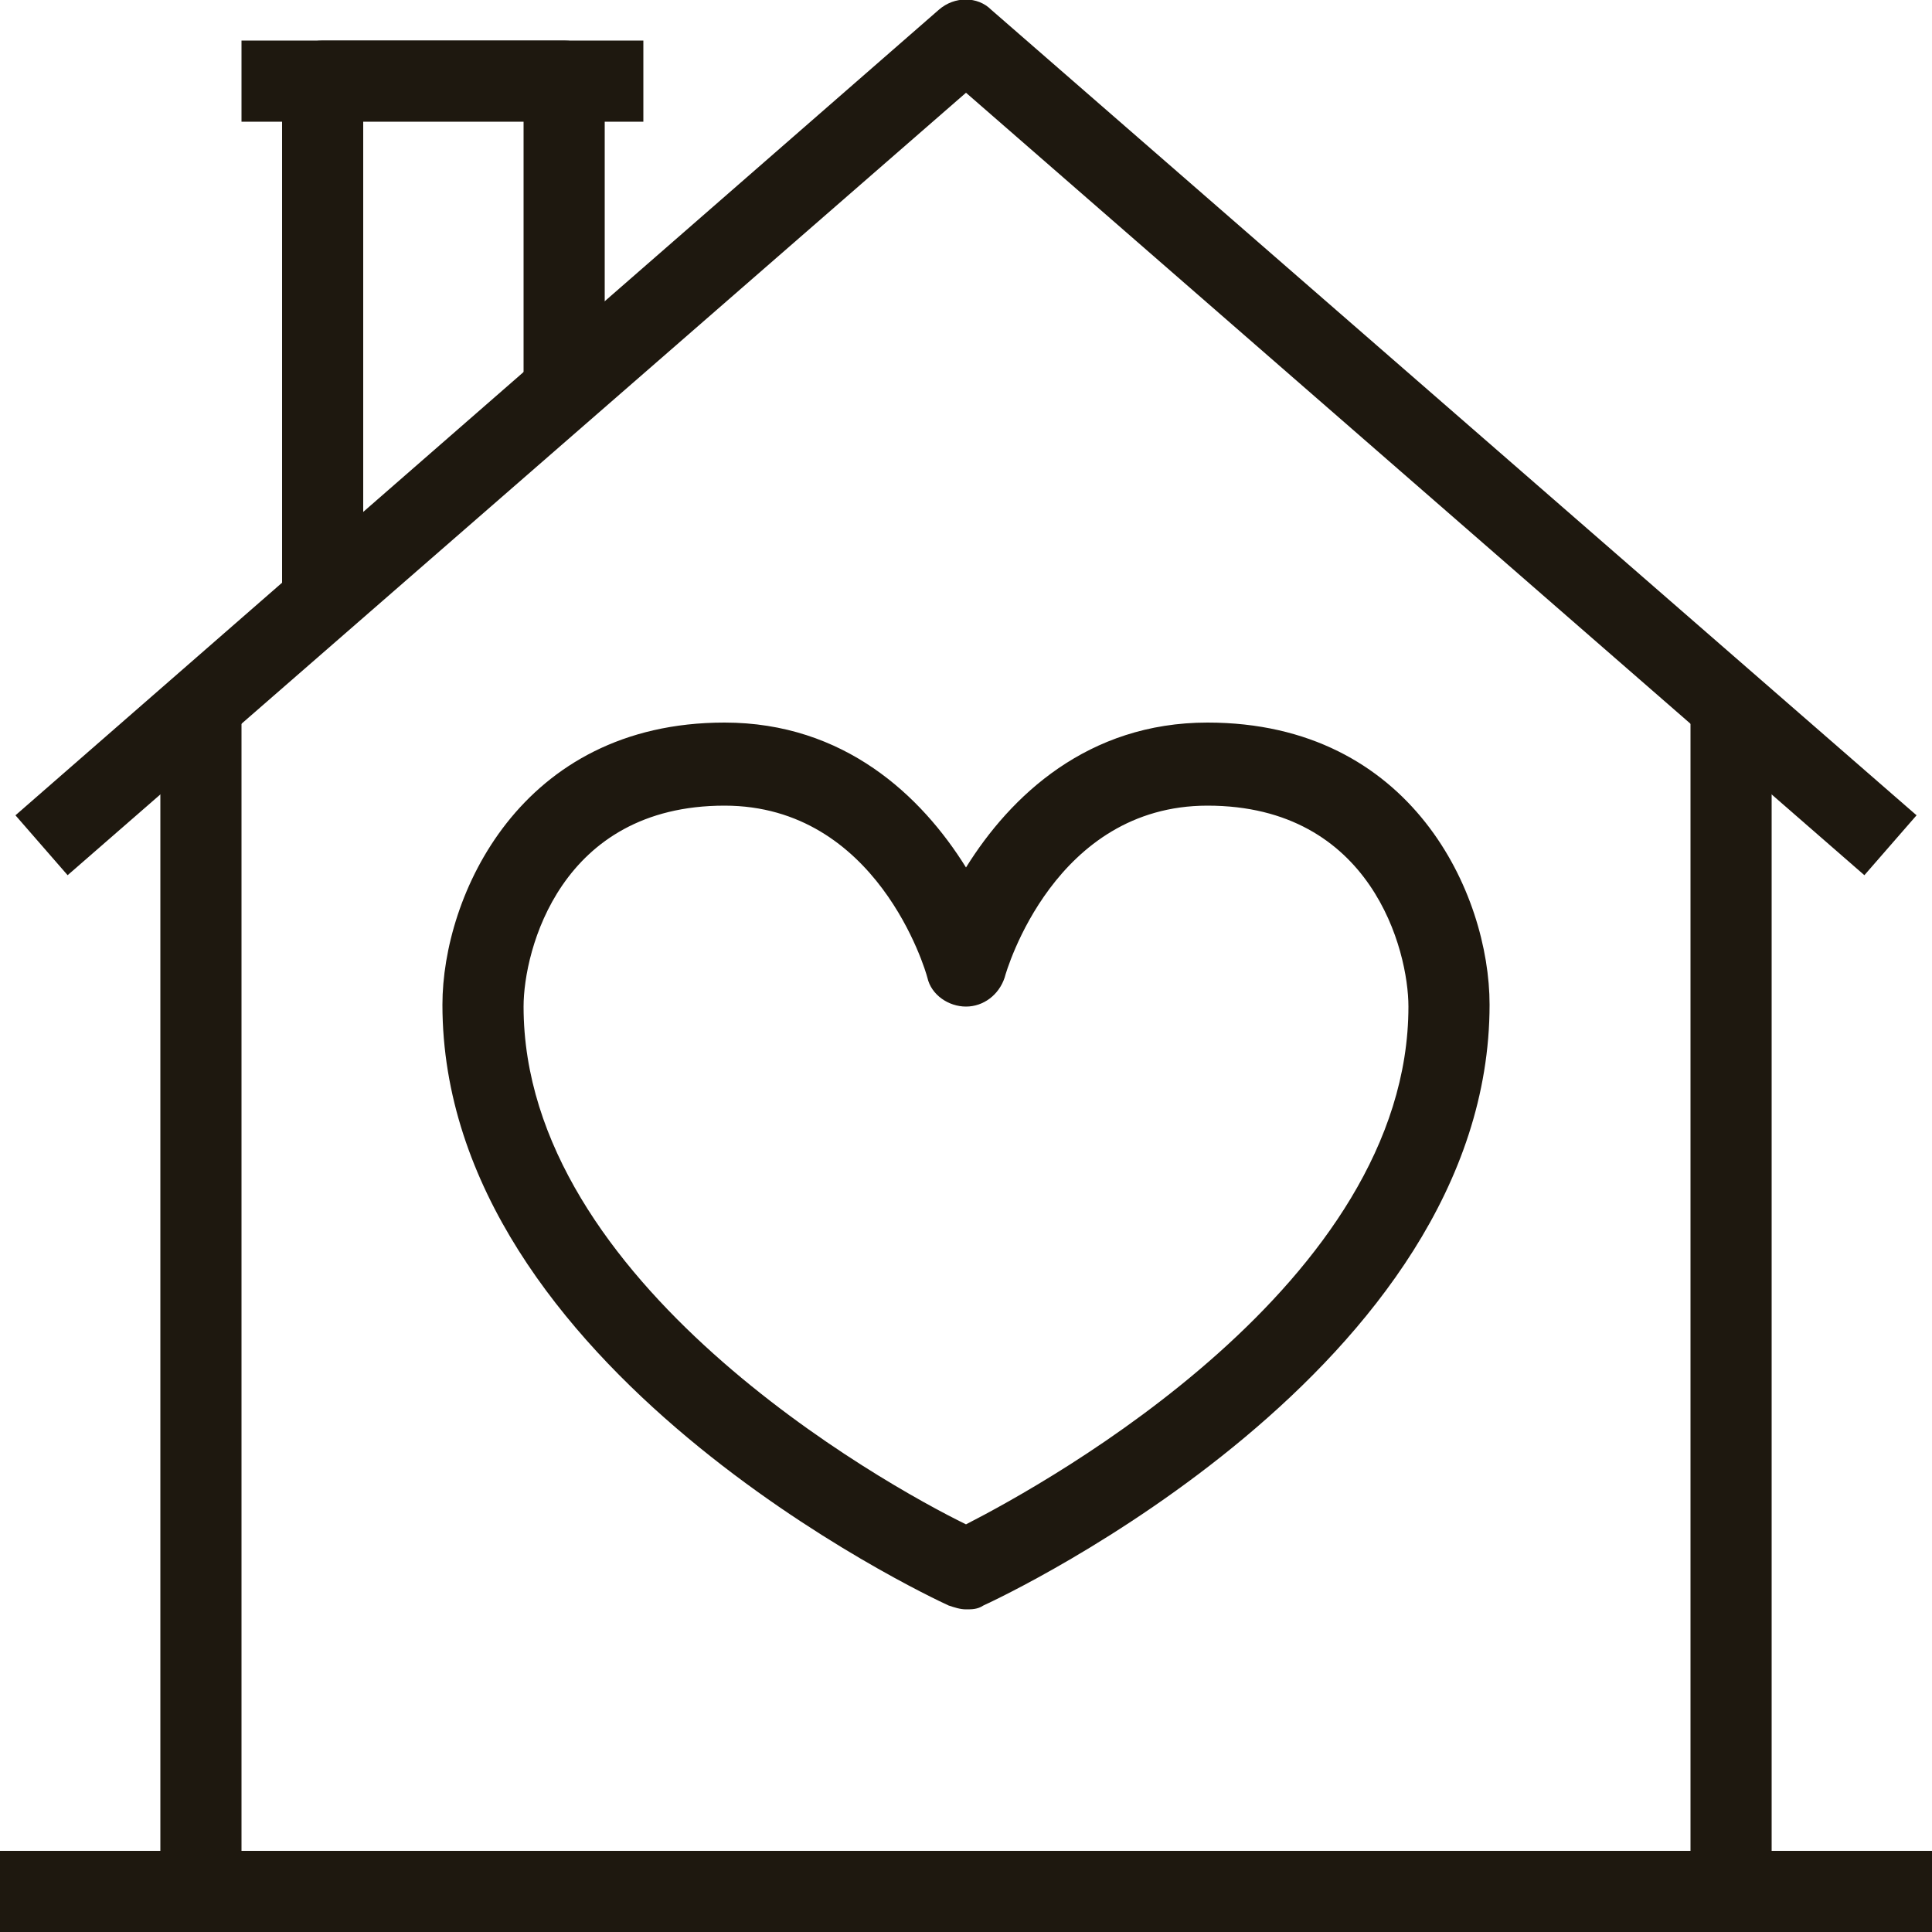 <?xml version="1.0" encoding="utf-8"?>
<!-- Generator: Adobe Illustrator 25.3.1, SVG Export Plug-In . SVG Version: 6.00 Build 0)  -->
<svg version="1.1" id="Ebene_1" xmlns="http://www.w3.org/2000/svg" xmlns:xlink="http://www.w3.org/1999/xlink" x="0px" y="0px"
	 width="100px" height="100px" viewBox="0 0 100 100" style="enable-background:new 0 0 100 100;" xml:space="preserve">
<style type="text/css">
	.st0{fill:#1E180F;}
</style>
<g>
	<g>
		<rect y="95.8" class="st0" width="100" height="4.2"/>
	</g>
	<g>
		<path class="st0" d="M96.5,45.3L50,4.8L3.5,45.3l-2.7-3.1L48.6,0.5c0.8-0.7,2-0.7,2.7,0l47.9,41.7L96.5,45.3z"/>
	</g>
	<g>
		<path class="st0" d="M89.6,100H10.4c-1.2,0-2.1-0.9-2.1-2.1V36.5h4.2v59.3h75V36.5h4.2v61.4C91.7,99.1,90.7,100,89.6,100z"/>
	</g>
	<g>
		<path class="st0" d="M18.8,31.1h-4.2V4.2c0-1.2,0.9-2.1,2.1-2.1h12.5c1.2,0,2.1,0.9,2.1,2.1v16h-4.2V6.2h-8.3V31.1z"/>
	</g>
	<g>
		<rect x="12.5" y="2.1" class="st0" width="20.8" height="4.2"/>
	</g>
	<g>
		<path class="st0" d="M50,83.3c-0.3,0-0.6-0.1-0.9-0.2c-1.1-0.5-26.2-12.3-26.2-31.1c0-5.6,4-14.6,14.6-14.6
			c6.2,0,10.2,3.8,12.5,7.5c2.3-3.7,6.3-7.5,12.5-7.5c10.6,0,14.6,8.9,14.6,14.6c0,18.8-25.1,30.6-26.2,31.1
			C50.6,83.3,50.3,83.3,50,83.3z M37.5,41.7c-8.5,0-10.4,7.5-10.4,10.4c0,14.3,18.6,24.7,22.9,26.8c4.3-2.2,22.9-12.5,22.9-26.8
			c0-2.9-1.9-10.4-10.4-10.4c-7.9,0-10.4,8.5-10.5,8.9c-0.3,0.9-1.1,1.5-2,1.5c0,0,0,0,0,0c-0.9,0-1.8-0.6-2-1.5
			C47.9,50.2,45.4,41.7,37.5,41.7z"/>
	</g>
</g>
</svg>
